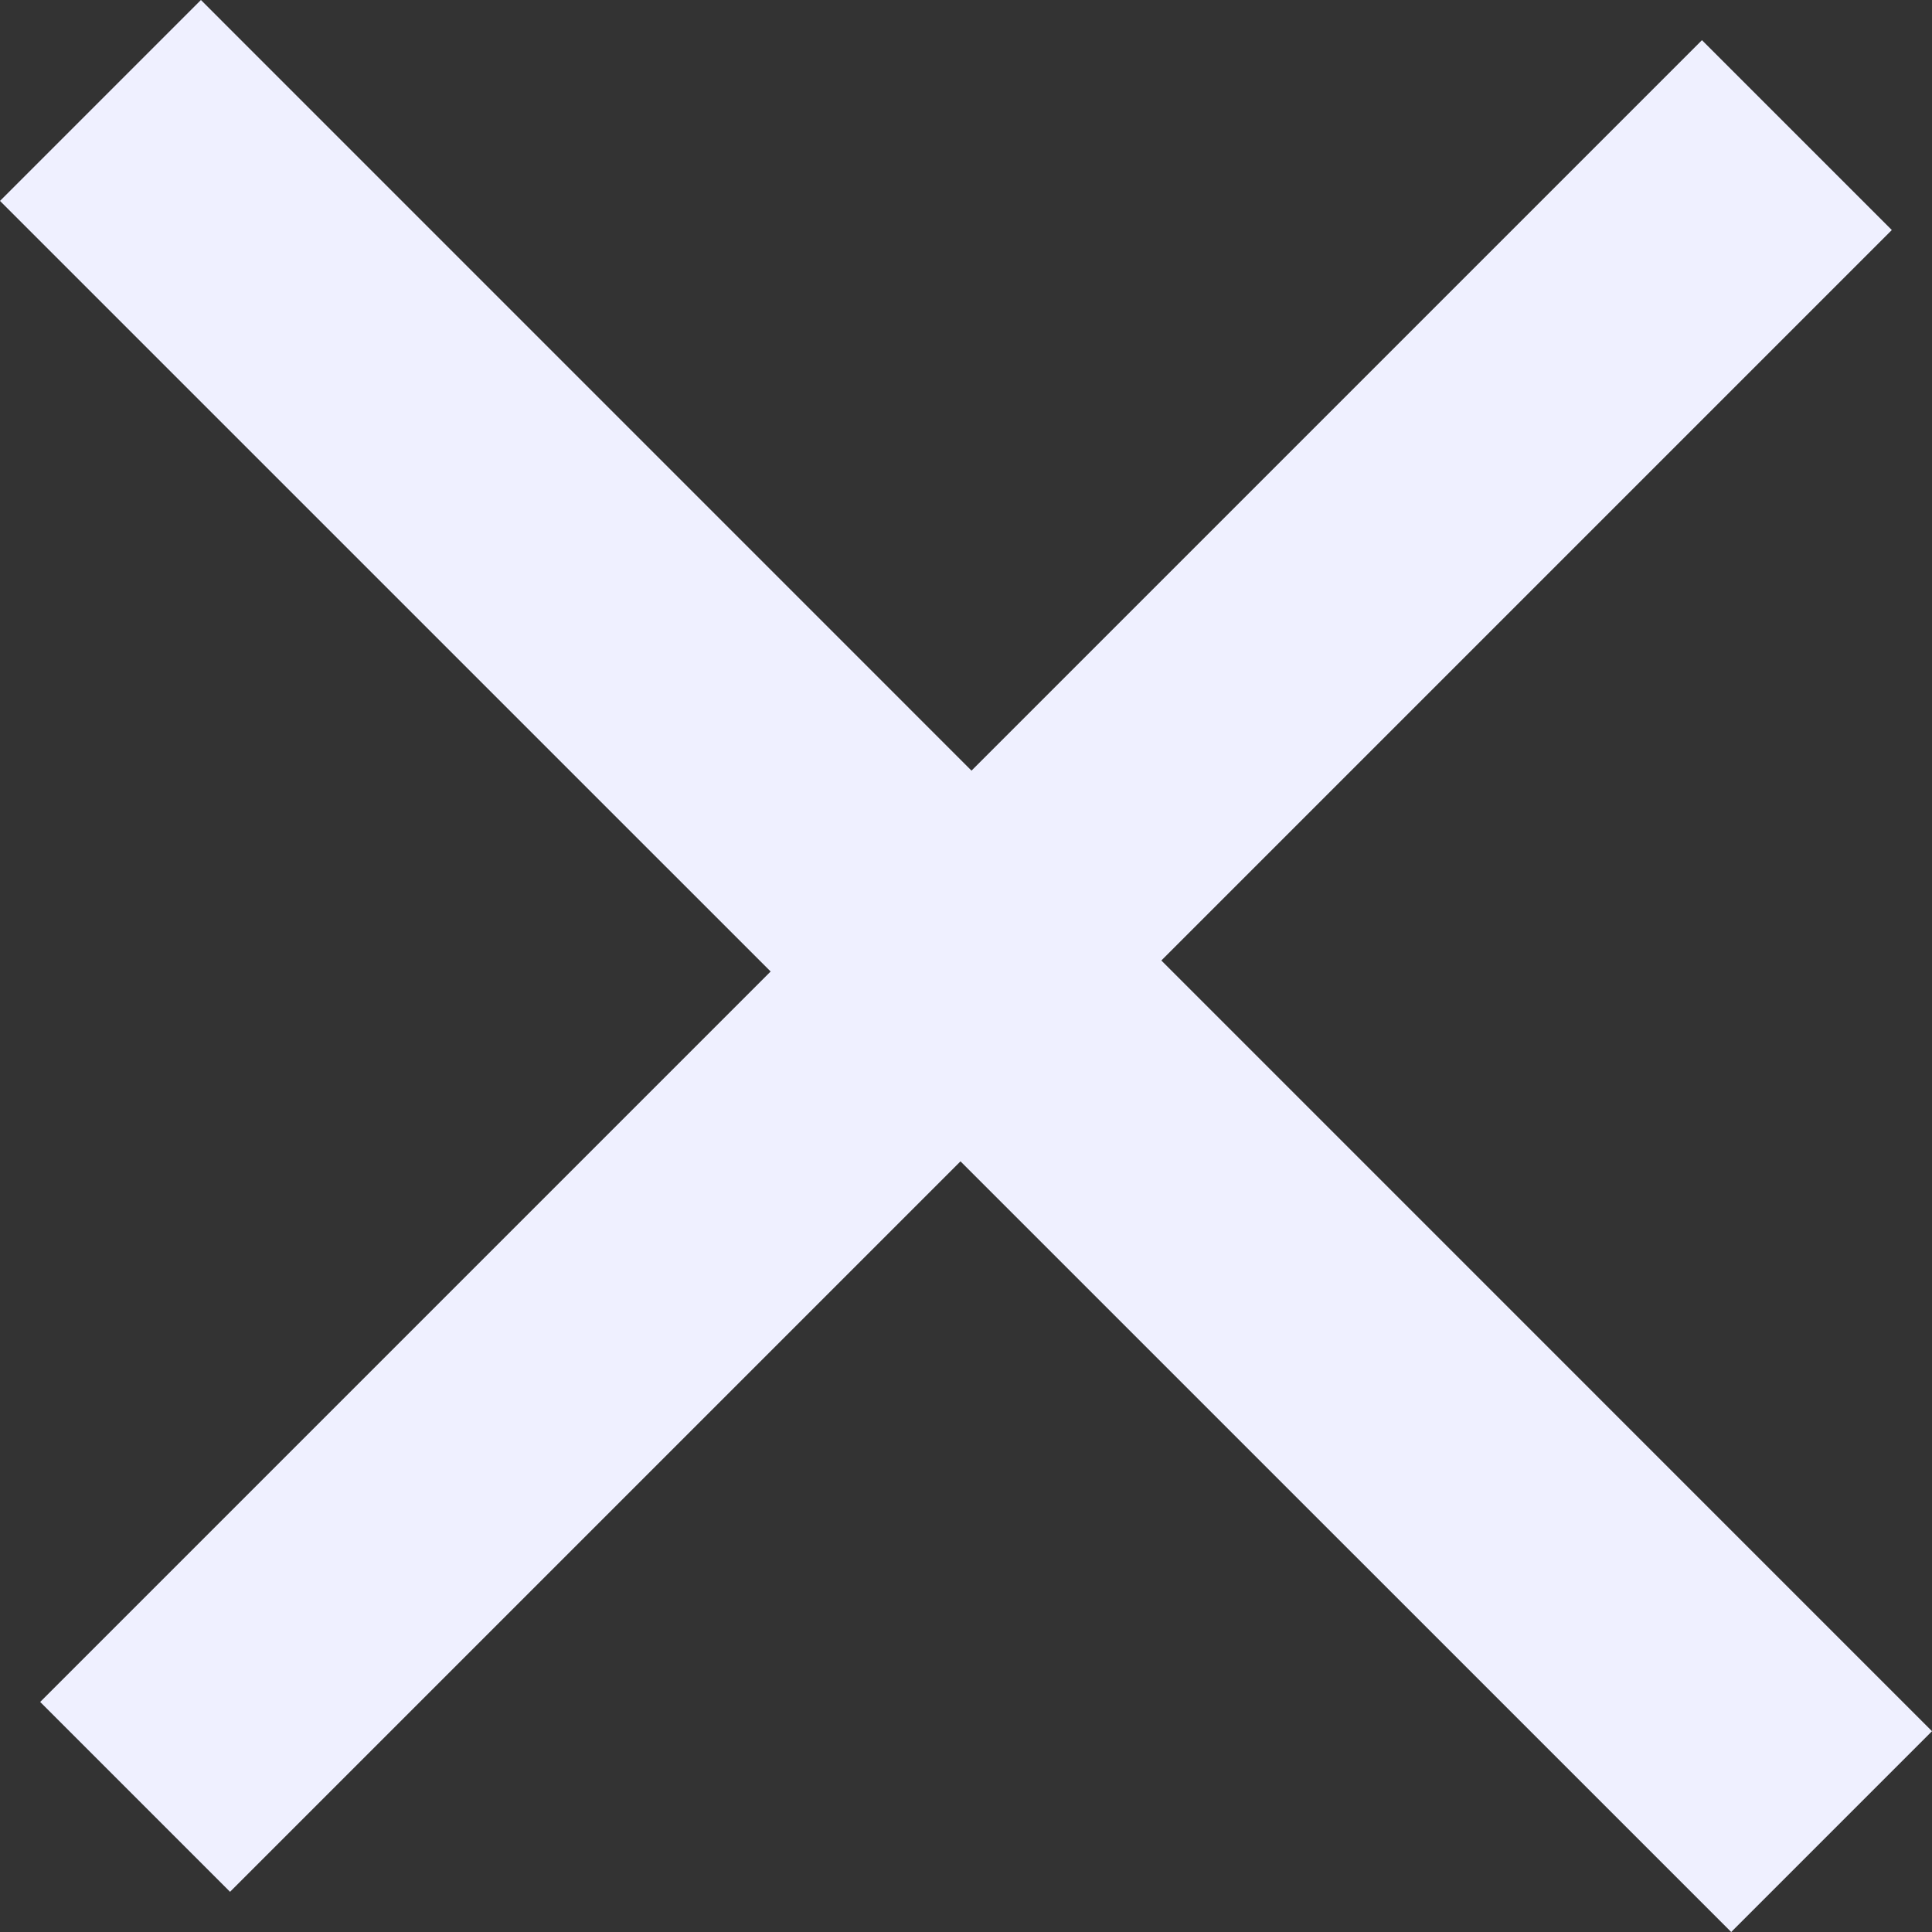 <?xml version="1.0" encoding="UTF-8"?> <svg xmlns="http://www.w3.org/2000/svg" width="15" height="15" viewBox="0 0 15 15" fill="none"><rect x="0" y="0" width="15" height="15" fill="#333333" stroke="none"/><path d="M1.786 14.688L0.312 13.214L13.214 0.312L14.688 1.786L1.786 14.688ZM0 1.56L1.56 0L15 13.441L13.441 15L0 1.56Z" fill="#EFF0FF"></path></svg> 